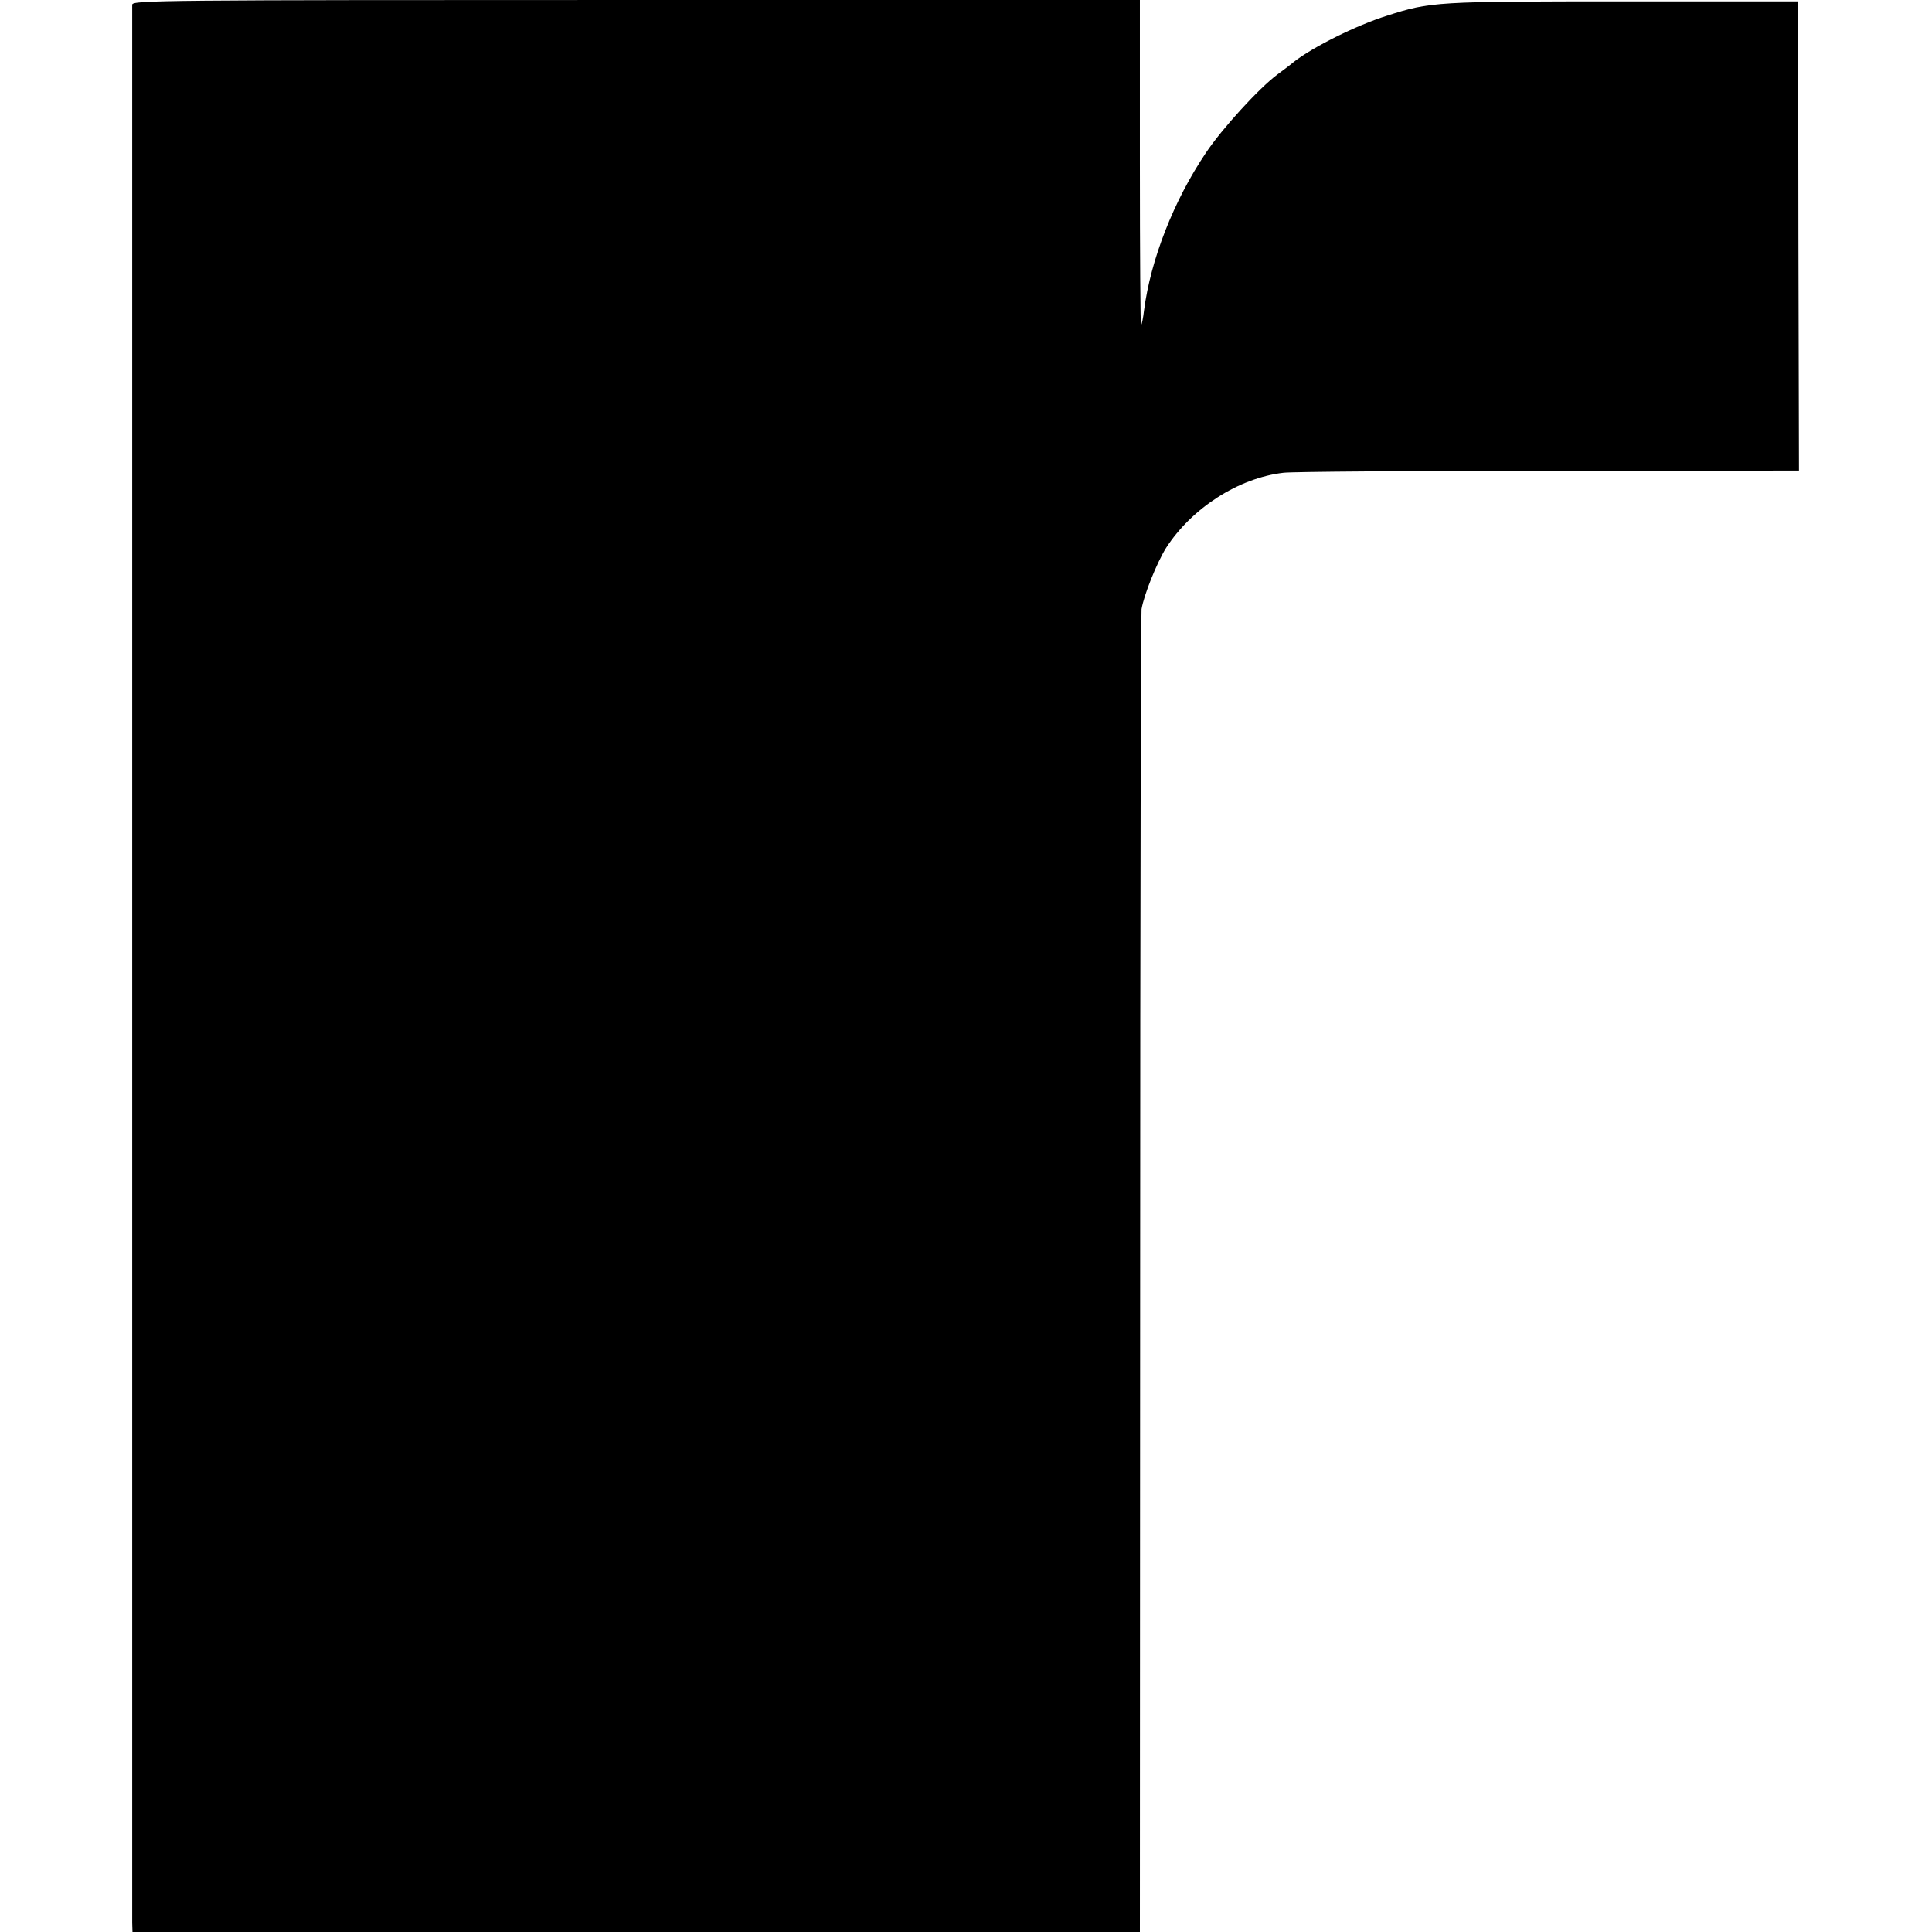 <?xml version="1.0" standalone="no"?>
<!DOCTYPE svg PUBLIC "-//W3C//DTD SVG 20010904//EN"
 "http://www.w3.org/TR/2001/REC-SVG-20010904/DTD/svg10.dtd">
<svg version="1.0" xmlns="http://www.w3.org/2000/svg"
 width="700pt" height="700pt" viewBox="0 0 700 700"
 preserveAspectRatio="xMidYMid meet">
<g transform="translate(0,700) scale(0.1,-0.1)"
fill="#000000" stroke="none">
<path d="M479 6983 c0 -24 0 -6909 0 -6950 l1 -33 1825 0 1825 0 1 2383 c0
1310 3 2395 5 2410 9 53 56 169 89 222 93 144 262 253 425 272 30 4 463 7 961
7 l907 1 -2 850 -1 850 -625 0 c-689 0 -706 -1 -865 -52 -109 -34 -268 -113
-337 -167 -14 -12 -41 -32 -60 -46 -67 -50 -201 -197 -259 -284 -117 -174
-200 -387 -224 -571 -3 -27 -8 -51 -11 -54 -2 -2 -4 262 -4 587 l0 592 -1825
0 c-1731 0 -1825 -1 -1826 -17z"/>
</g>
</svg>
